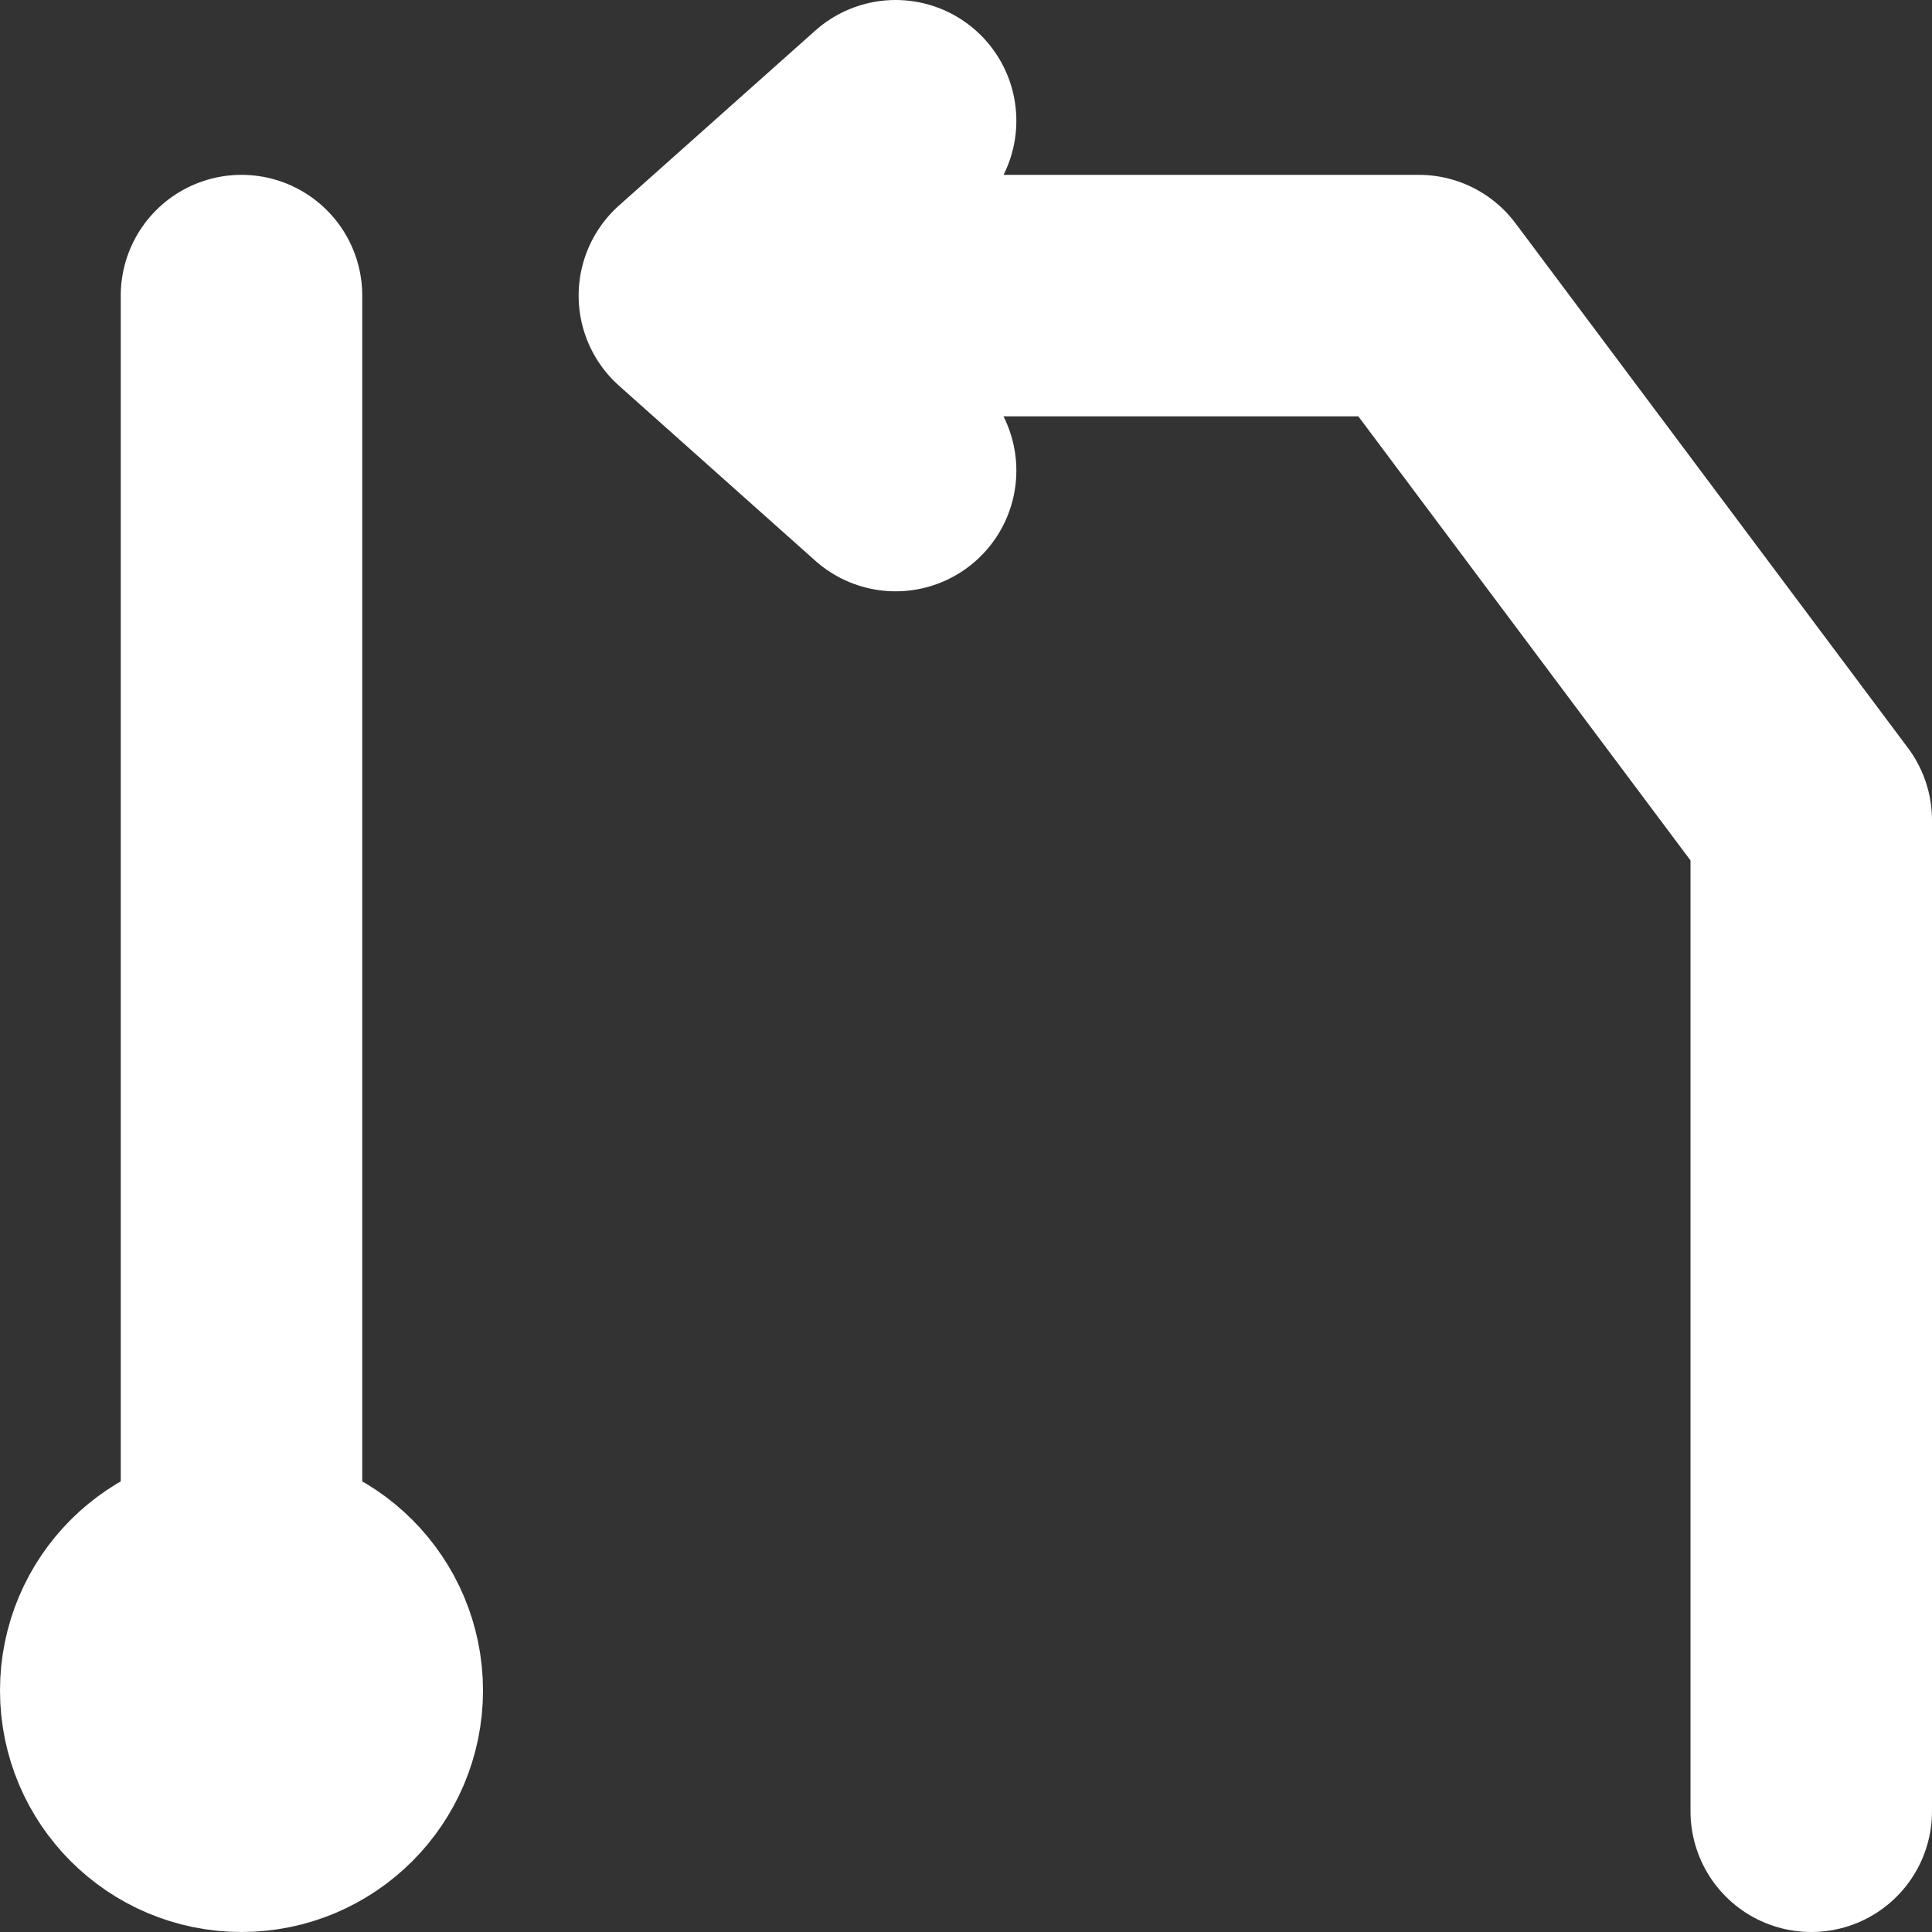 <svg width="16" height="16" viewBox="0 0 16 16" fill="none" xmlns="http://www.w3.org/2000/svg">
<rect x="0" y="0" width="16" height="16" fill="#333333" stroke="none"/>
<path d="M15 15V6.793L11.75 2.448H5.792M5.792 2.448L7.417 1M5.792 2.448L7.417 3.897M2 13.552L2 2.448" stroke="white" stroke-width="2" stroke-linecap="round" stroke-linejoin="round"/>
<path d="M3 14C3 14.552 2.552 15 2 15C1.448 15 1 14.552 1 14C1 13.448 1.448 13 2 13C2.552 13 3 13.448 3 14Z" stroke="white" stroke-width="2"/>
</svg>
